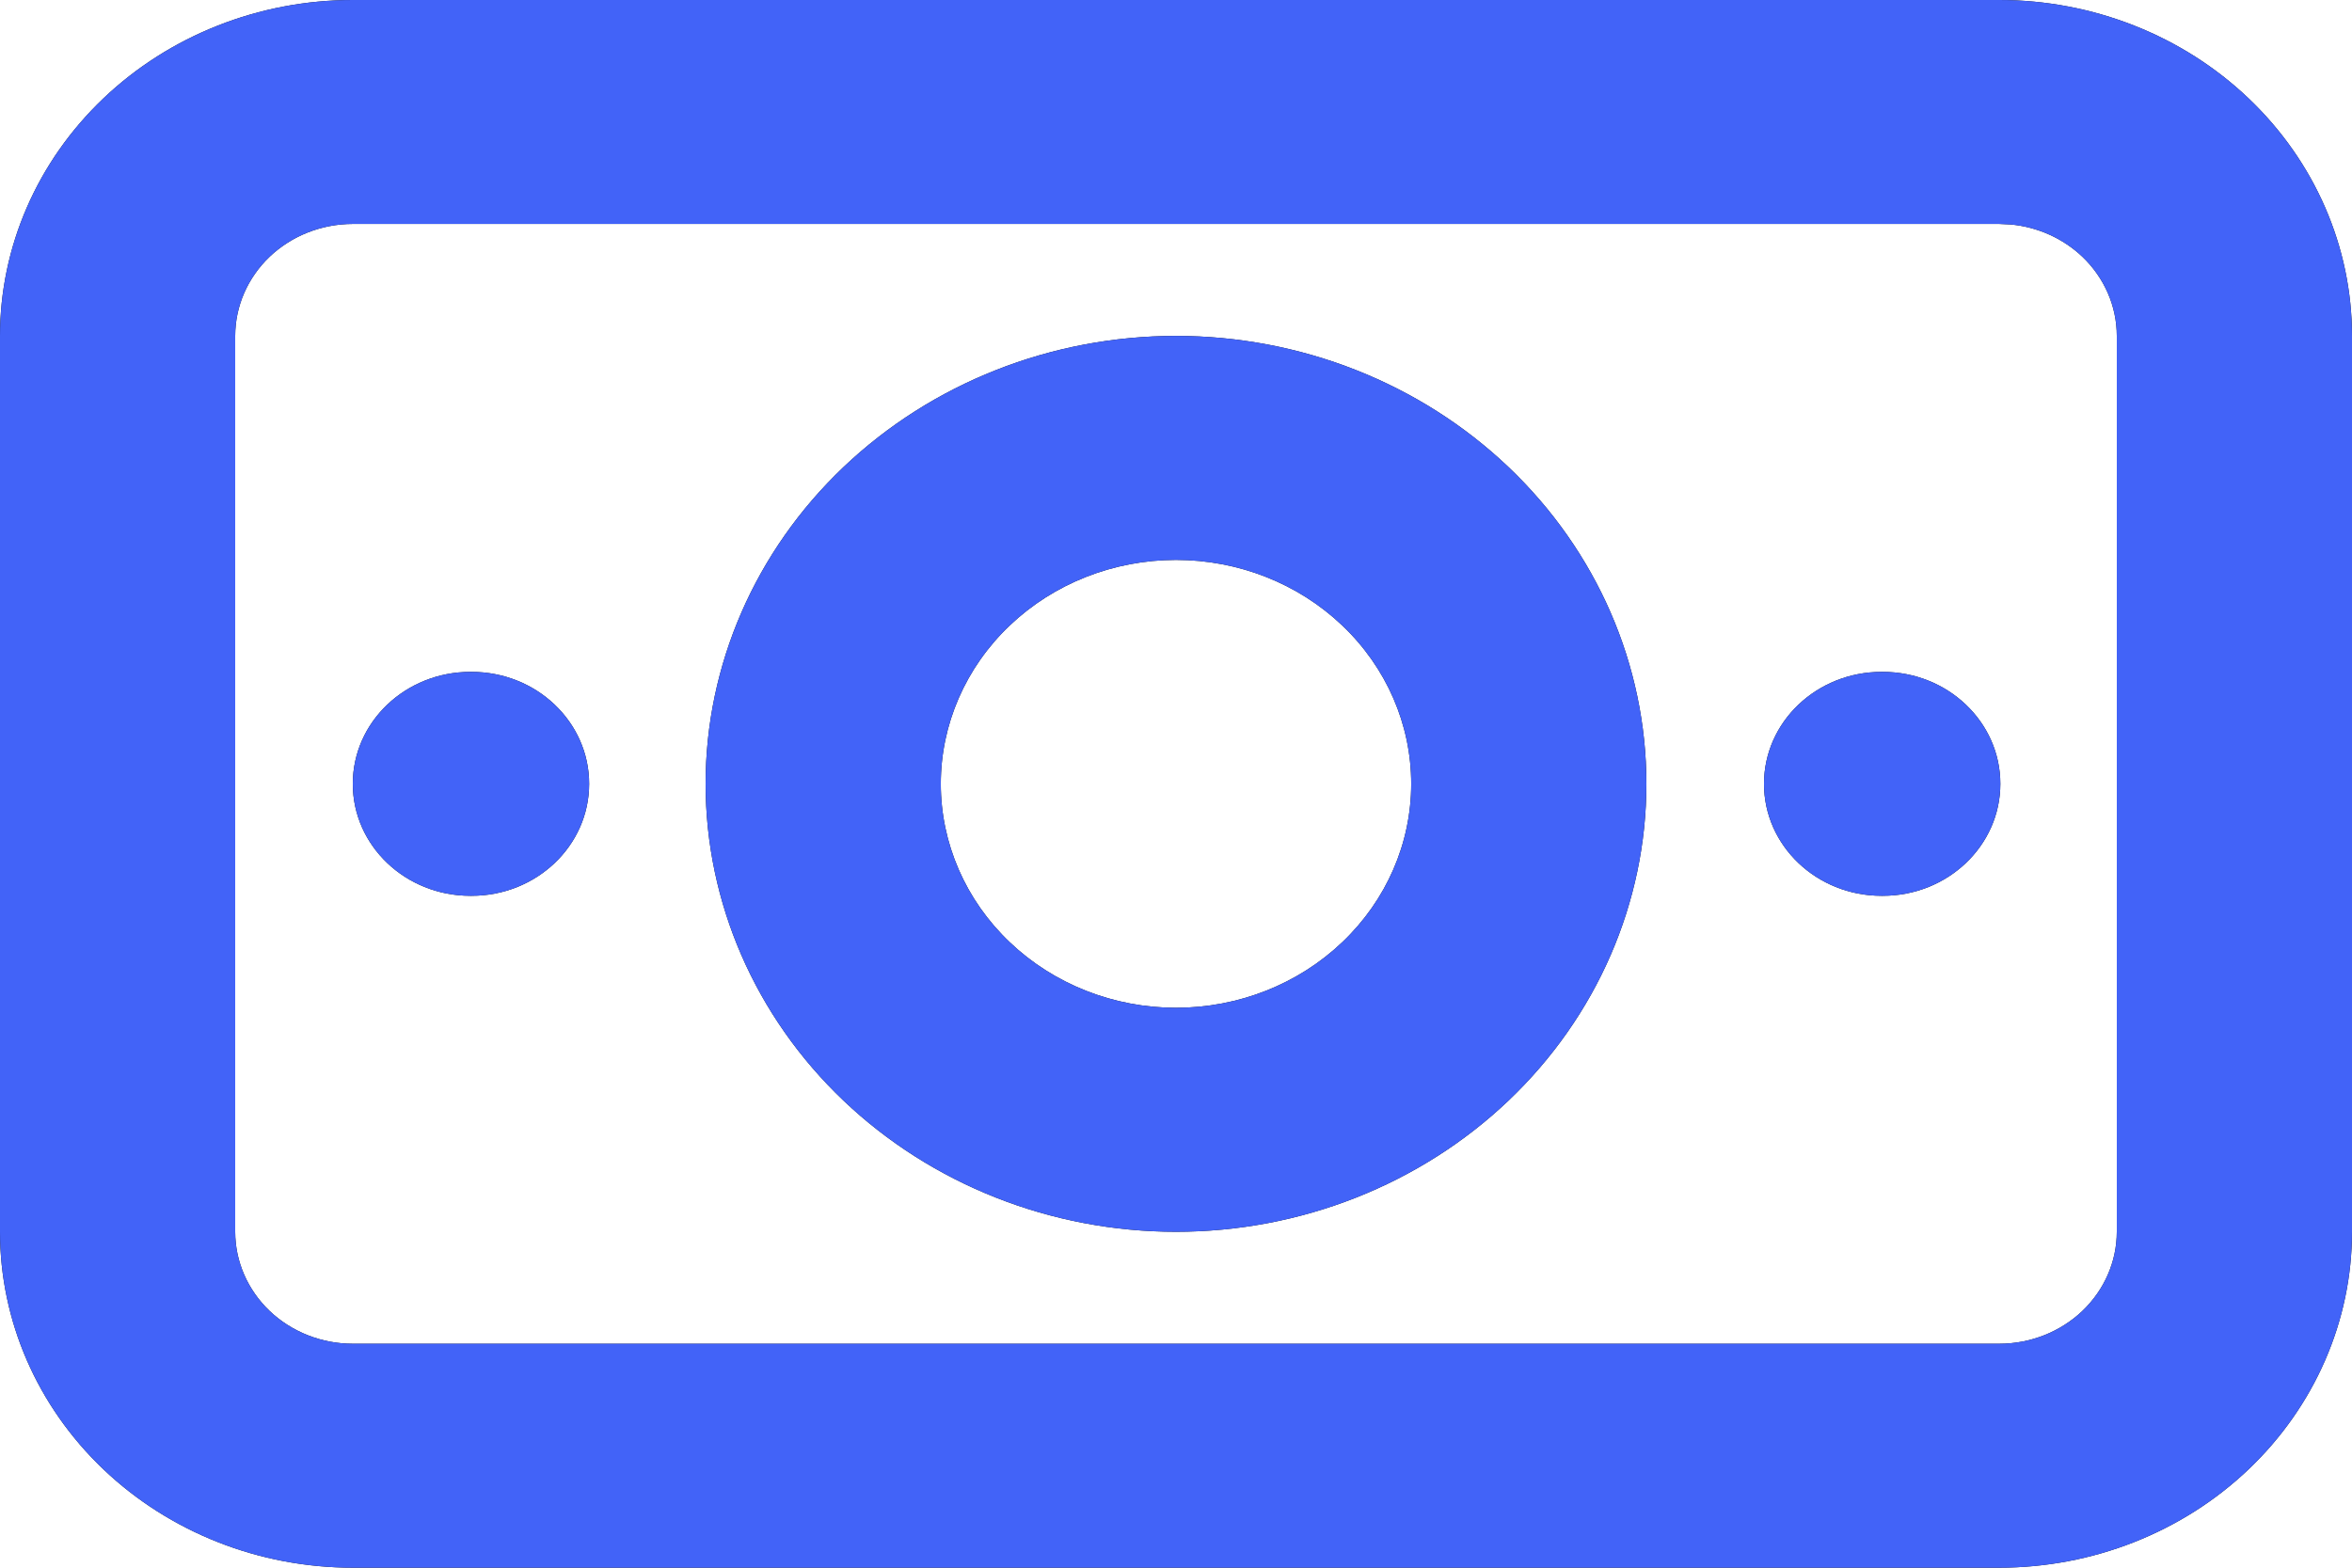 <?xml version="1.0" encoding="UTF-8"?> <svg xmlns="http://www.w3.org/2000/svg" width="39" height="26" viewBox="0 0 39 26" fill="none"><path d="M35.1 5.571C35.1 5.079 34.894 4.607 34.529 4.258C34.209 3.954 33.789 3.765 33.342 3.723L33.15 3.714H5.85C5.333 3.714 4.837 3.91 4.471 4.258C4.106 4.607 3.9 5.079 3.9 5.571V20.429C3.9 20.921 4.106 21.393 4.471 21.742C4.837 22.09 5.333 22.286 5.85 22.286H33.15C33.667 22.286 34.163 22.09 34.529 21.742C34.894 21.393 35.1 20.921 35.1 20.429V5.571ZM23.4 13C23.4 12.015 22.989 11.07 22.257 10.374C21.526 9.677 20.534 9.286 19.5 9.286C18.466 9.286 17.474 9.677 16.743 10.374C16.011 11.07 15.6 12.015 15.6 13C15.6 13.985 16.011 14.93 16.743 15.626C17.474 16.323 18.466 16.714 19.5 16.714C20.534 16.714 21.526 16.323 22.257 15.626C22.989 14.93 23.4 13.985 23.4 13ZM7.819 11.143C8.896 11.143 9.769 11.974 9.769 13C9.769 14.026 8.896 14.857 7.819 14.857H7.8C6.723 14.857 5.85 14.026 5.85 13C5.85 11.974 6.723 11.143 7.8 11.143H7.819ZM31.219 11.143C32.296 11.143 33.169 11.974 33.169 13C33.169 14.026 32.296 14.857 31.219 14.857H31.2C30.123 14.857 29.25 14.026 29.25 13C29.25 11.974 30.123 11.143 31.2 11.143H31.219ZM27.3 13C27.3 14.97 26.478 16.859 25.015 18.252C23.552 19.645 21.569 20.429 19.5 20.429C17.431 20.429 15.448 19.645 13.985 18.252C12.522 16.859 11.7 14.97 11.7 13C11.7 11.03 12.522 9.141 13.985 7.748C15.448 6.355 17.431 5.571 19.5 5.571C21.569 5.571 23.552 6.355 25.015 7.748C26.478 9.141 27.3 11.03 27.3 13ZM39 20.429C39 21.906 38.383 23.323 37.286 24.368C36.189 25.413 34.702 26 33.15 26H5.85C4.298 26 2.811 25.413 1.714 24.368C0.617 23.323 0 21.906 0 20.429V5.571C0 4.094 0.617 2.677 1.714 1.632C2.811 0.587 4.298 0 5.85 0H33.15C34.702 0 36.189 0.587 37.286 1.632C38.383 2.677 39 4.094 39 5.571V20.429Z" fill="#0A0A0A"></path><path d="M35.1 5.571C35.1 5.079 34.894 4.607 34.529 4.258C34.209 3.954 33.789 3.765 33.342 3.723L33.15 3.714H5.85C5.333 3.714 4.837 3.91 4.471 4.258C4.106 4.607 3.9 5.079 3.9 5.571V20.429C3.9 20.921 4.106 21.393 4.471 21.742C4.837 22.09 5.333 22.286 5.85 22.286H33.15C33.667 22.286 34.163 22.09 34.529 21.742C34.894 21.393 35.1 20.921 35.1 20.429V5.571ZM23.4 13C23.4 12.015 22.989 11.07 22.257 10.374C21.526 9.677 20.534 9.286 19.5 9.286C18.466 9.286 17.474 9.677 16.743 10.374C16.011 11.07 15.6 12.015 15.6 13C15.6 13.985 16.011 14.93 16.743 15.626C17.474 16.323 18.466 16.714 19.5 16.714C20.534 16.714 21.526 16.323 22.257 15.626C22.989 14.93 23.4 13.985 23.4 13ZM7.819 11.143C8.896 11.143 9.769 11.974 9.769 13C9.769 14.026 8.896 14.857 7.819 14.857H7.8C6.723 14.857 5.85 14.026 5.85 13C5.85 11.974 6.723 11.143 7.8 11.143H7.819ZM31.219 11.143C32.296 11.143 33.169 11.974 33.169 13C33.169 14.026 32.296 14.857 31.219 14.857H31.2C30.123 14.857 29.25 14.026 29.25 13C29.25 11.974 30.123 11.143 31.2 11.143H31.219ZM27.3 13C27.3 14.97 26.478 16.859 25.015 18.252C23.552 19.645 21.569 20.429 19.5 20.429C17.431 20.429 15.448 19.645 13.985 18.252C12.522 16.859 11.7 14.97 11.7 13C11.7 11.03 12.522 9.141 13.985 7.748C15.448 6.355 17.431 5.571 19.5 5.571C21.569 5.571 23.552 6.355 25.015 7.748C26.478 9.141 27.3 11.03 27.3 13ZM39 20.429C39 21.906 38.383 23.323 37.286 24.368C36.189 25.413 34.702 26 33.15 26H5.85C4.298 26 2.811 25.413 1.714 24.368C0.617 23.323 0 21.906 0 20.429V5.571C0 4.094 0.617 2.677 1.714 1.632C2.811 0.587 4.298 0 5.85 0H33.15C34.702 0 36.189 0.587 37.286 1.632C38.383 2.677 39 4.094 39 5.571V20.429Z" fill="#4263F8"></path></svg> 